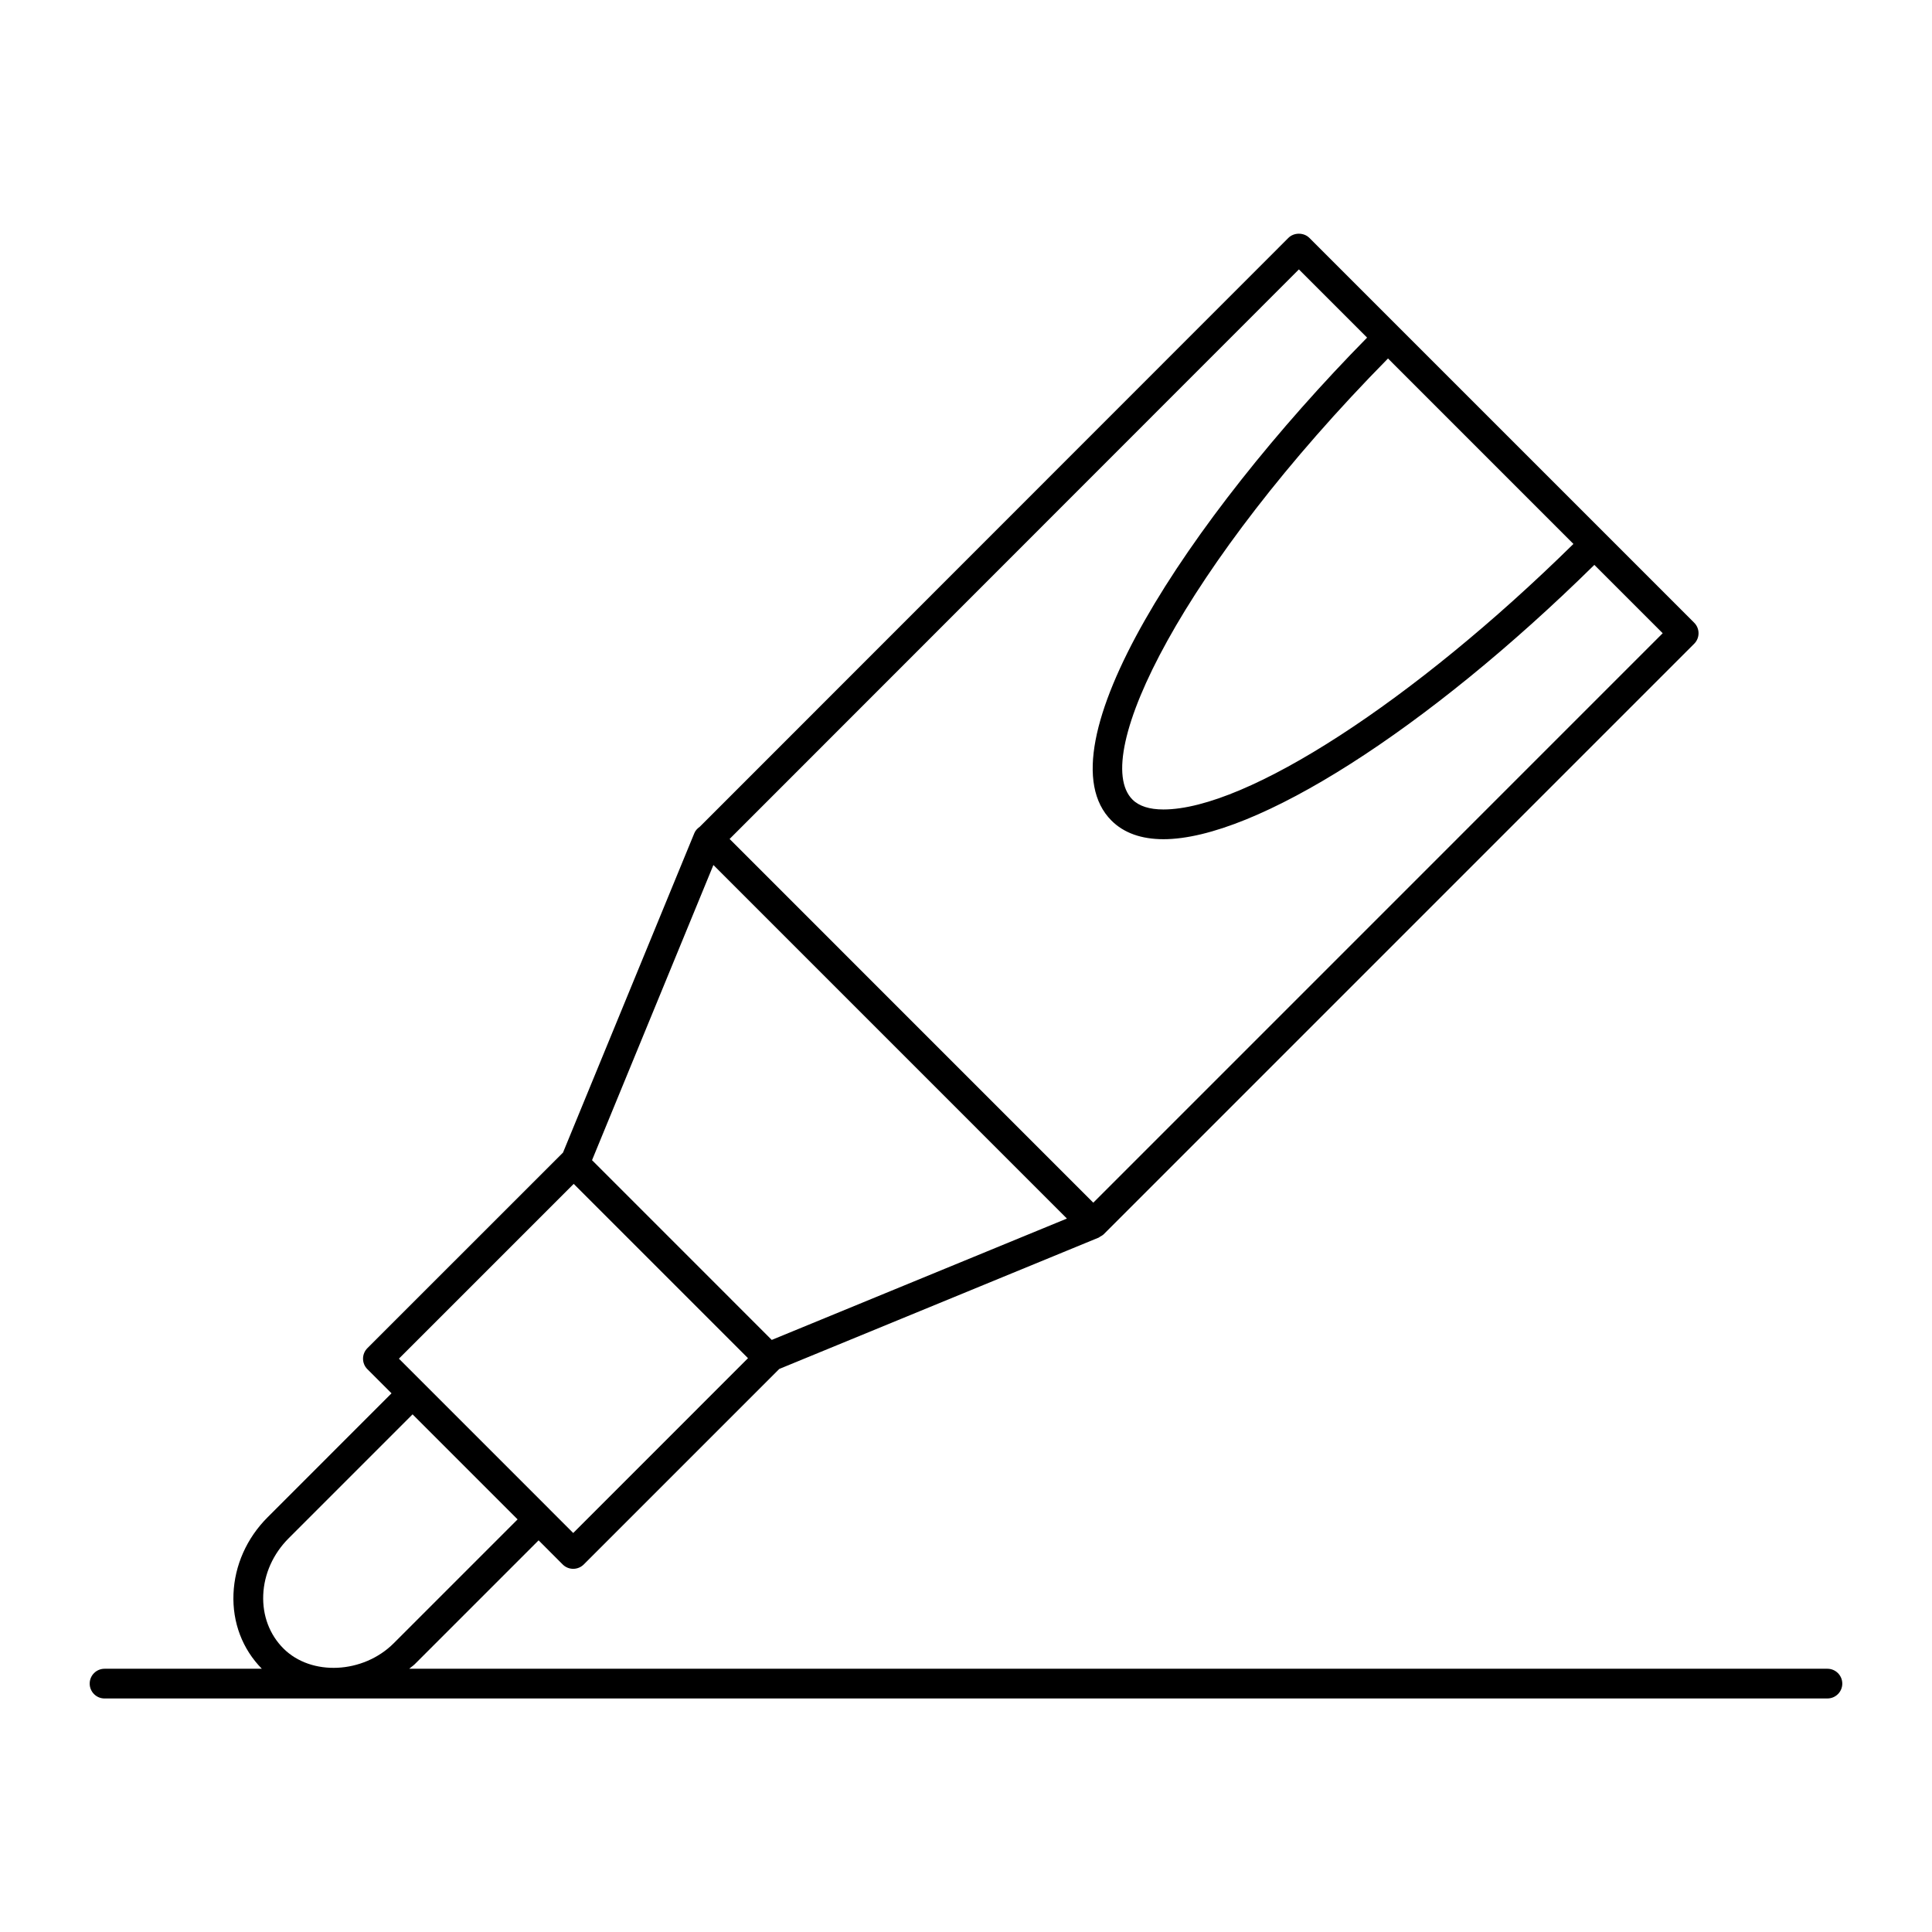 <?xml version="1.0" encoding="UTF-8"?>
<!-- Uploaded to: ICON Repo, www.iconrepo.com, Generator: ICON Repo Mixer Tools -->
<svg fill="#000000" width="800px" height="800px" version="1.1" viewBox="144 144 512 512" xmlns="http://www.w3.org/2000/svg">
 <path d="m628.29 586.23h-375.84c0.473-0.426 1.008-0.754 1.457-1.195l32.828-32.828 6.391 6.398c0.738 0.738 1.738 1.148 2.785 1.148s2.047-0.418 2.785-1.148l51.82-51.82 84.688-34.824c0.125-0.055 0.195-0.164 0.324-0.234 0.355-0.18 0.699-0.379 0.992-0.66l156.46-156.47c1.535-1.535 1.535-4.031 0-5.566l-23.633-23.641s0-0.008-0.008-0.008l-54.734-54.727-23.605-23.609c-1.48-1.48-4.094-1.48-5.566 0l-155.98 156.05c-0.613 0.434-1.148 0.969-1.441 1.684l-34.809 84.664-51.844 51.836c-1.535 1.535-1.535 4.031 0 5.566l6.398 6.398-32.828 32.836c-5.535 5.527-8.746 12.746-9.055 20.309-0.309 7.598 2.371 14.617 7.512 19.844l-41.68 0.004c-2.172 0-3.938 1.762-3.938 3.938 0 2.172 1.762 3.938 3.938 3.938h60.742l395.84-0.004c2.172 0 3.938-1.762 3.938-3.938-0.004-2.168-1.766-3.934-3.938-3.934zm-67.316-298.08c-42.242 41.57-86.594 70.367-108.66 70.367-3.699 0-6.465-0.883-8.203-2.629-11.438-11.438 13.602-61.922 67.723-116.89zm-72.754-72.754 18.074 18.074c-47.57 48.359-86.961 108.77-67.746 127.99 3.273 3.273 7.902 4.93 13.77 4.938 24.348 0 69.949-29.117 114.2-72.699l18.113 18.113-150.9 150.91-96.379-96.387zm-155.16 157.84 93.684 93.691-78.223 32.164-47.625-47.633zm-37.023 84.504 46.191 46.191-46.32 46.328-6.391-6.391v-0.008l-39.801-39.801zm-76.918 123.13c-3.676-3.676-5.574-8.699-5.359-14.168 0.219-5.574 2.621-10.926 6.746-15.051l32.828-32.836 27.836 27.836-32.828 32.828c-8.102 8.09-21.836 8.766-29.223 1.391z"/>
</svg>